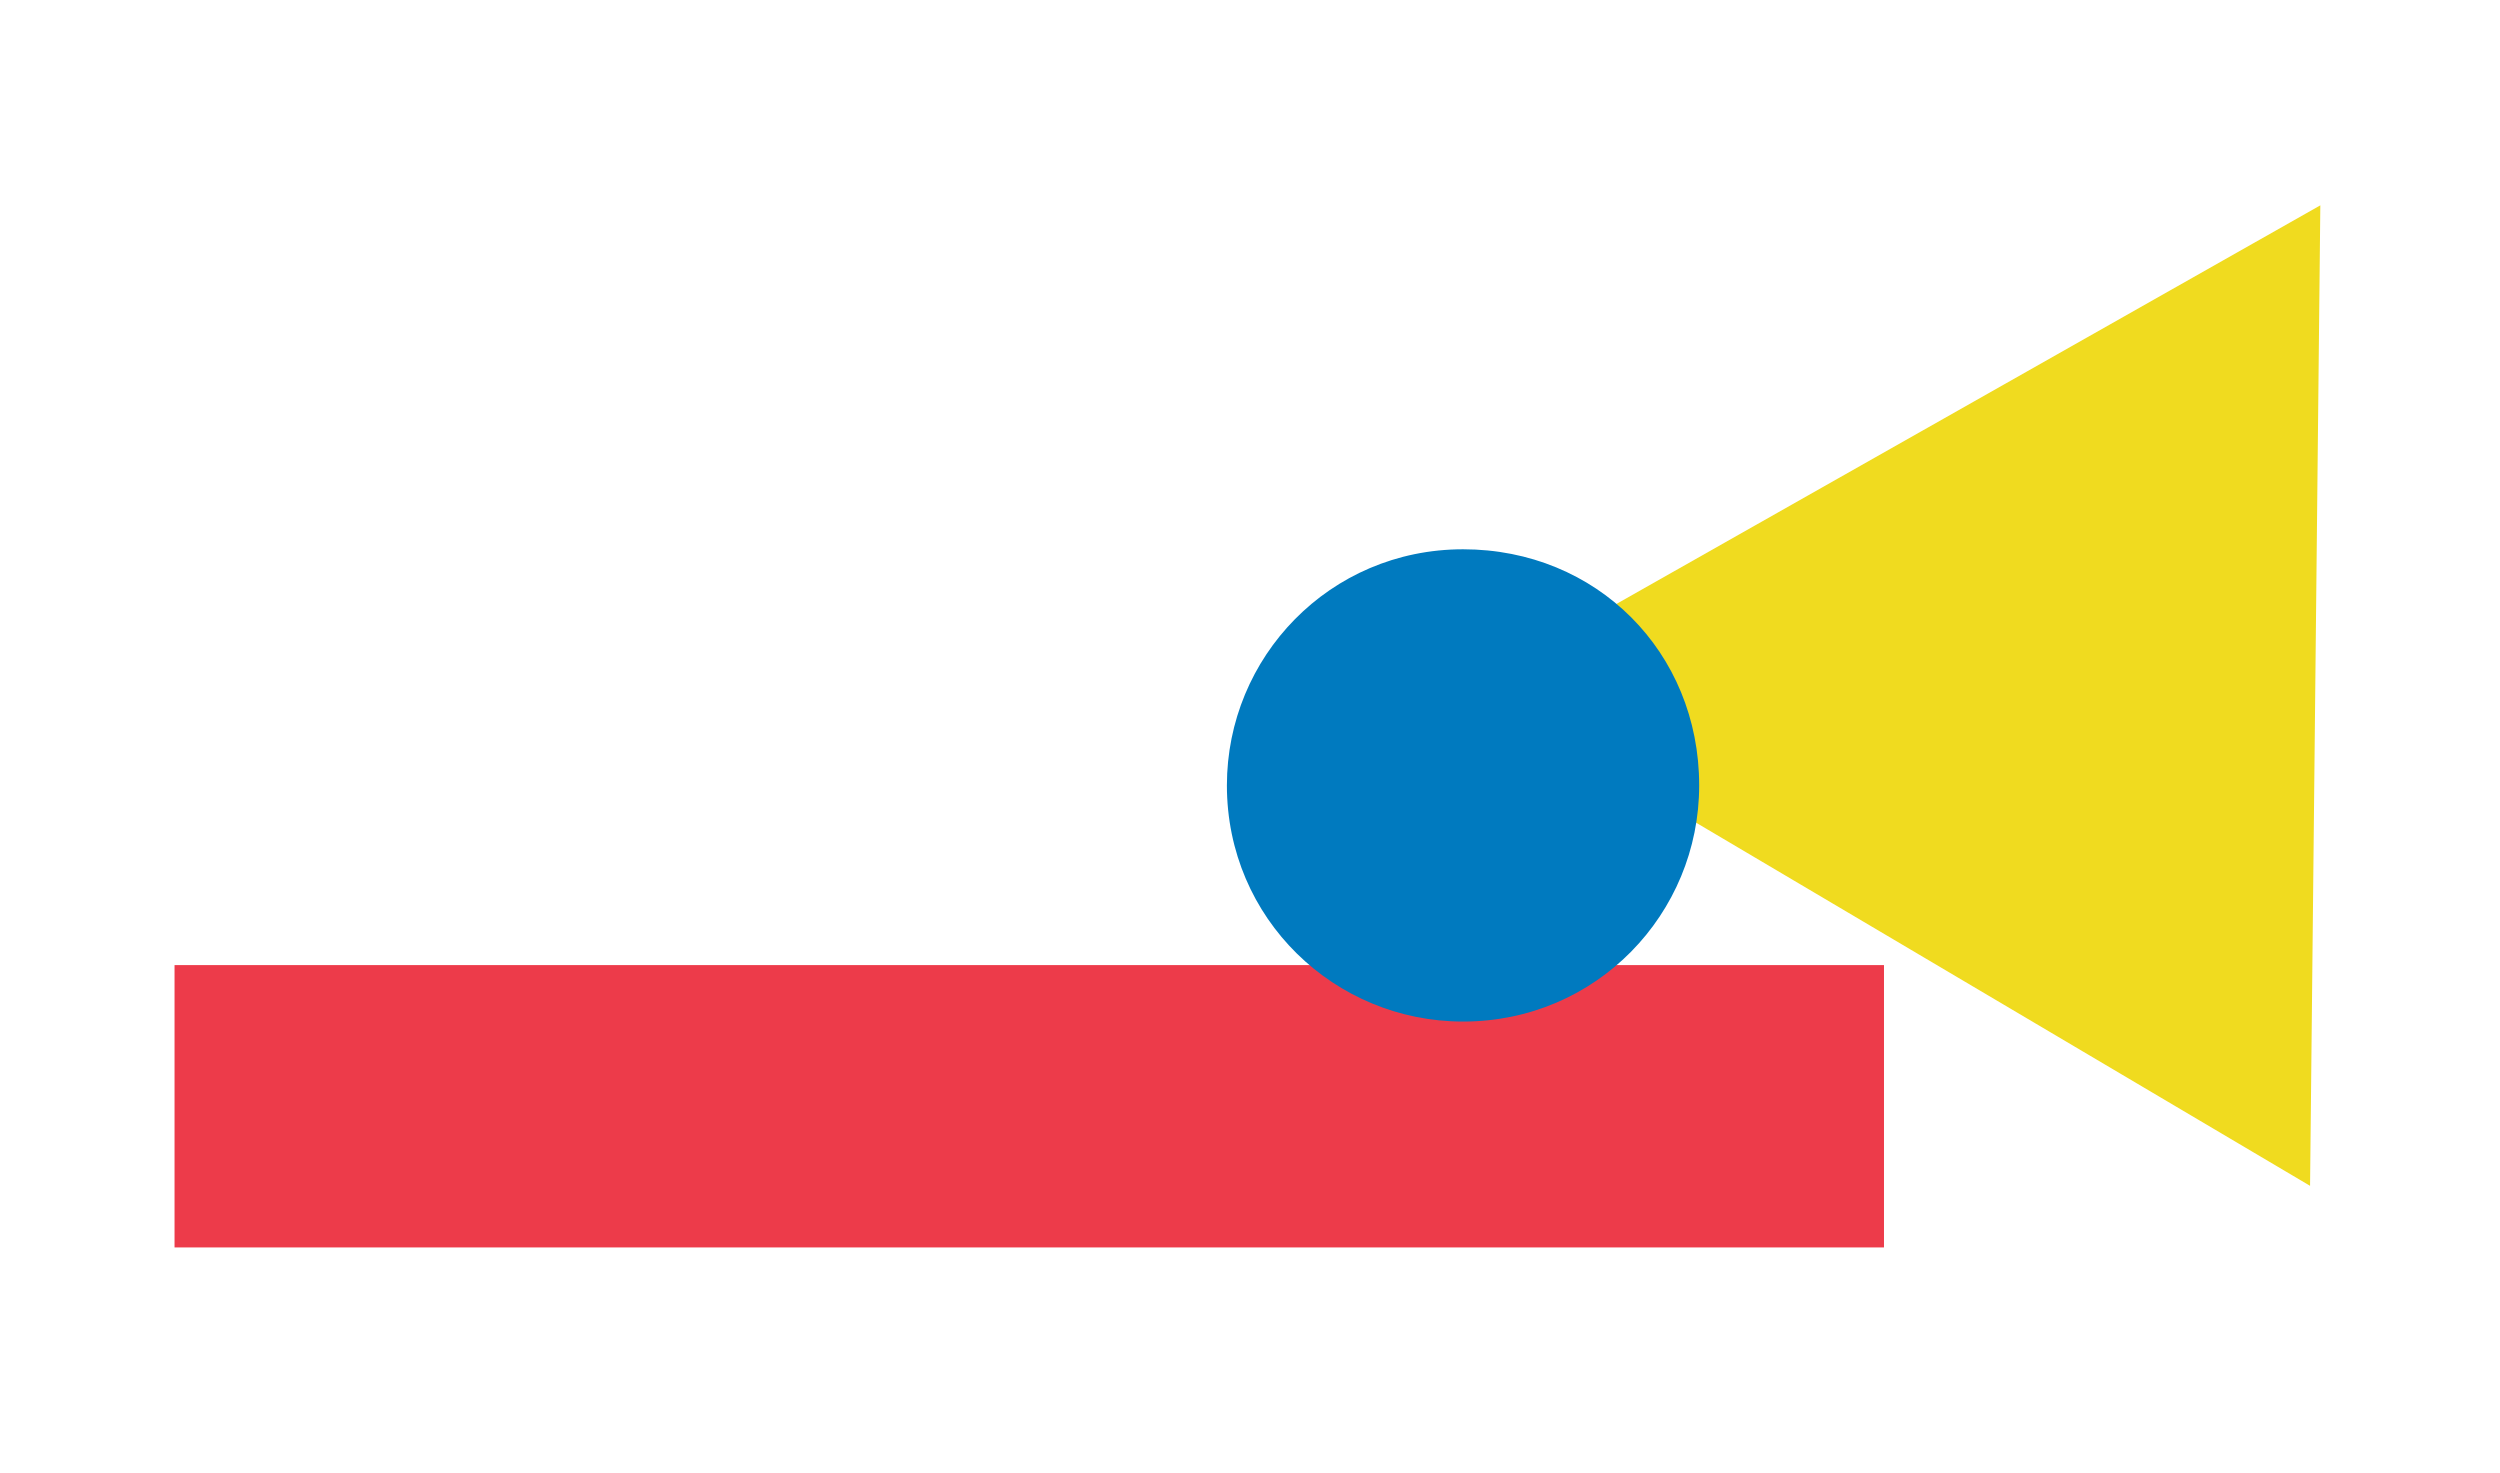 <?xml version="1.0" encoding="UTF-8"?> <svg xmlns="http://www.w3.org/2000/svg" xmlns:xlink="http://www.w3.org/1999/xlink" version="1.1" id="Capa_1" x="0px" y="0px" viewBox="0 0 48.7 28.7" style="enable-background:new 0 0 48.7 28.7;" xml:space="preserve"> <style type="text/css"> .st0{fill:#007ABF;} .st1{fill:#ED3B4A;} .st2{fill:#F0DB1F;} </style> <path class="st2" d="M28.6,13.4L45.2,4L45,23.1L28.6,13.4z"></path> <path class="st1" d="M3.4,18.8h33.3v5.5H3.4V18.8z"></path> <path class="st0" d="M33.1,15.3c0,2.5-2,4.6-4.6,4.6c-2.5,0-4.6-2-4.6-4.6c0-2.5,2-4.6,4.6-4.6C31.1,10.7,33.1,12.7,33.1,15.3z"></path> </svg> 